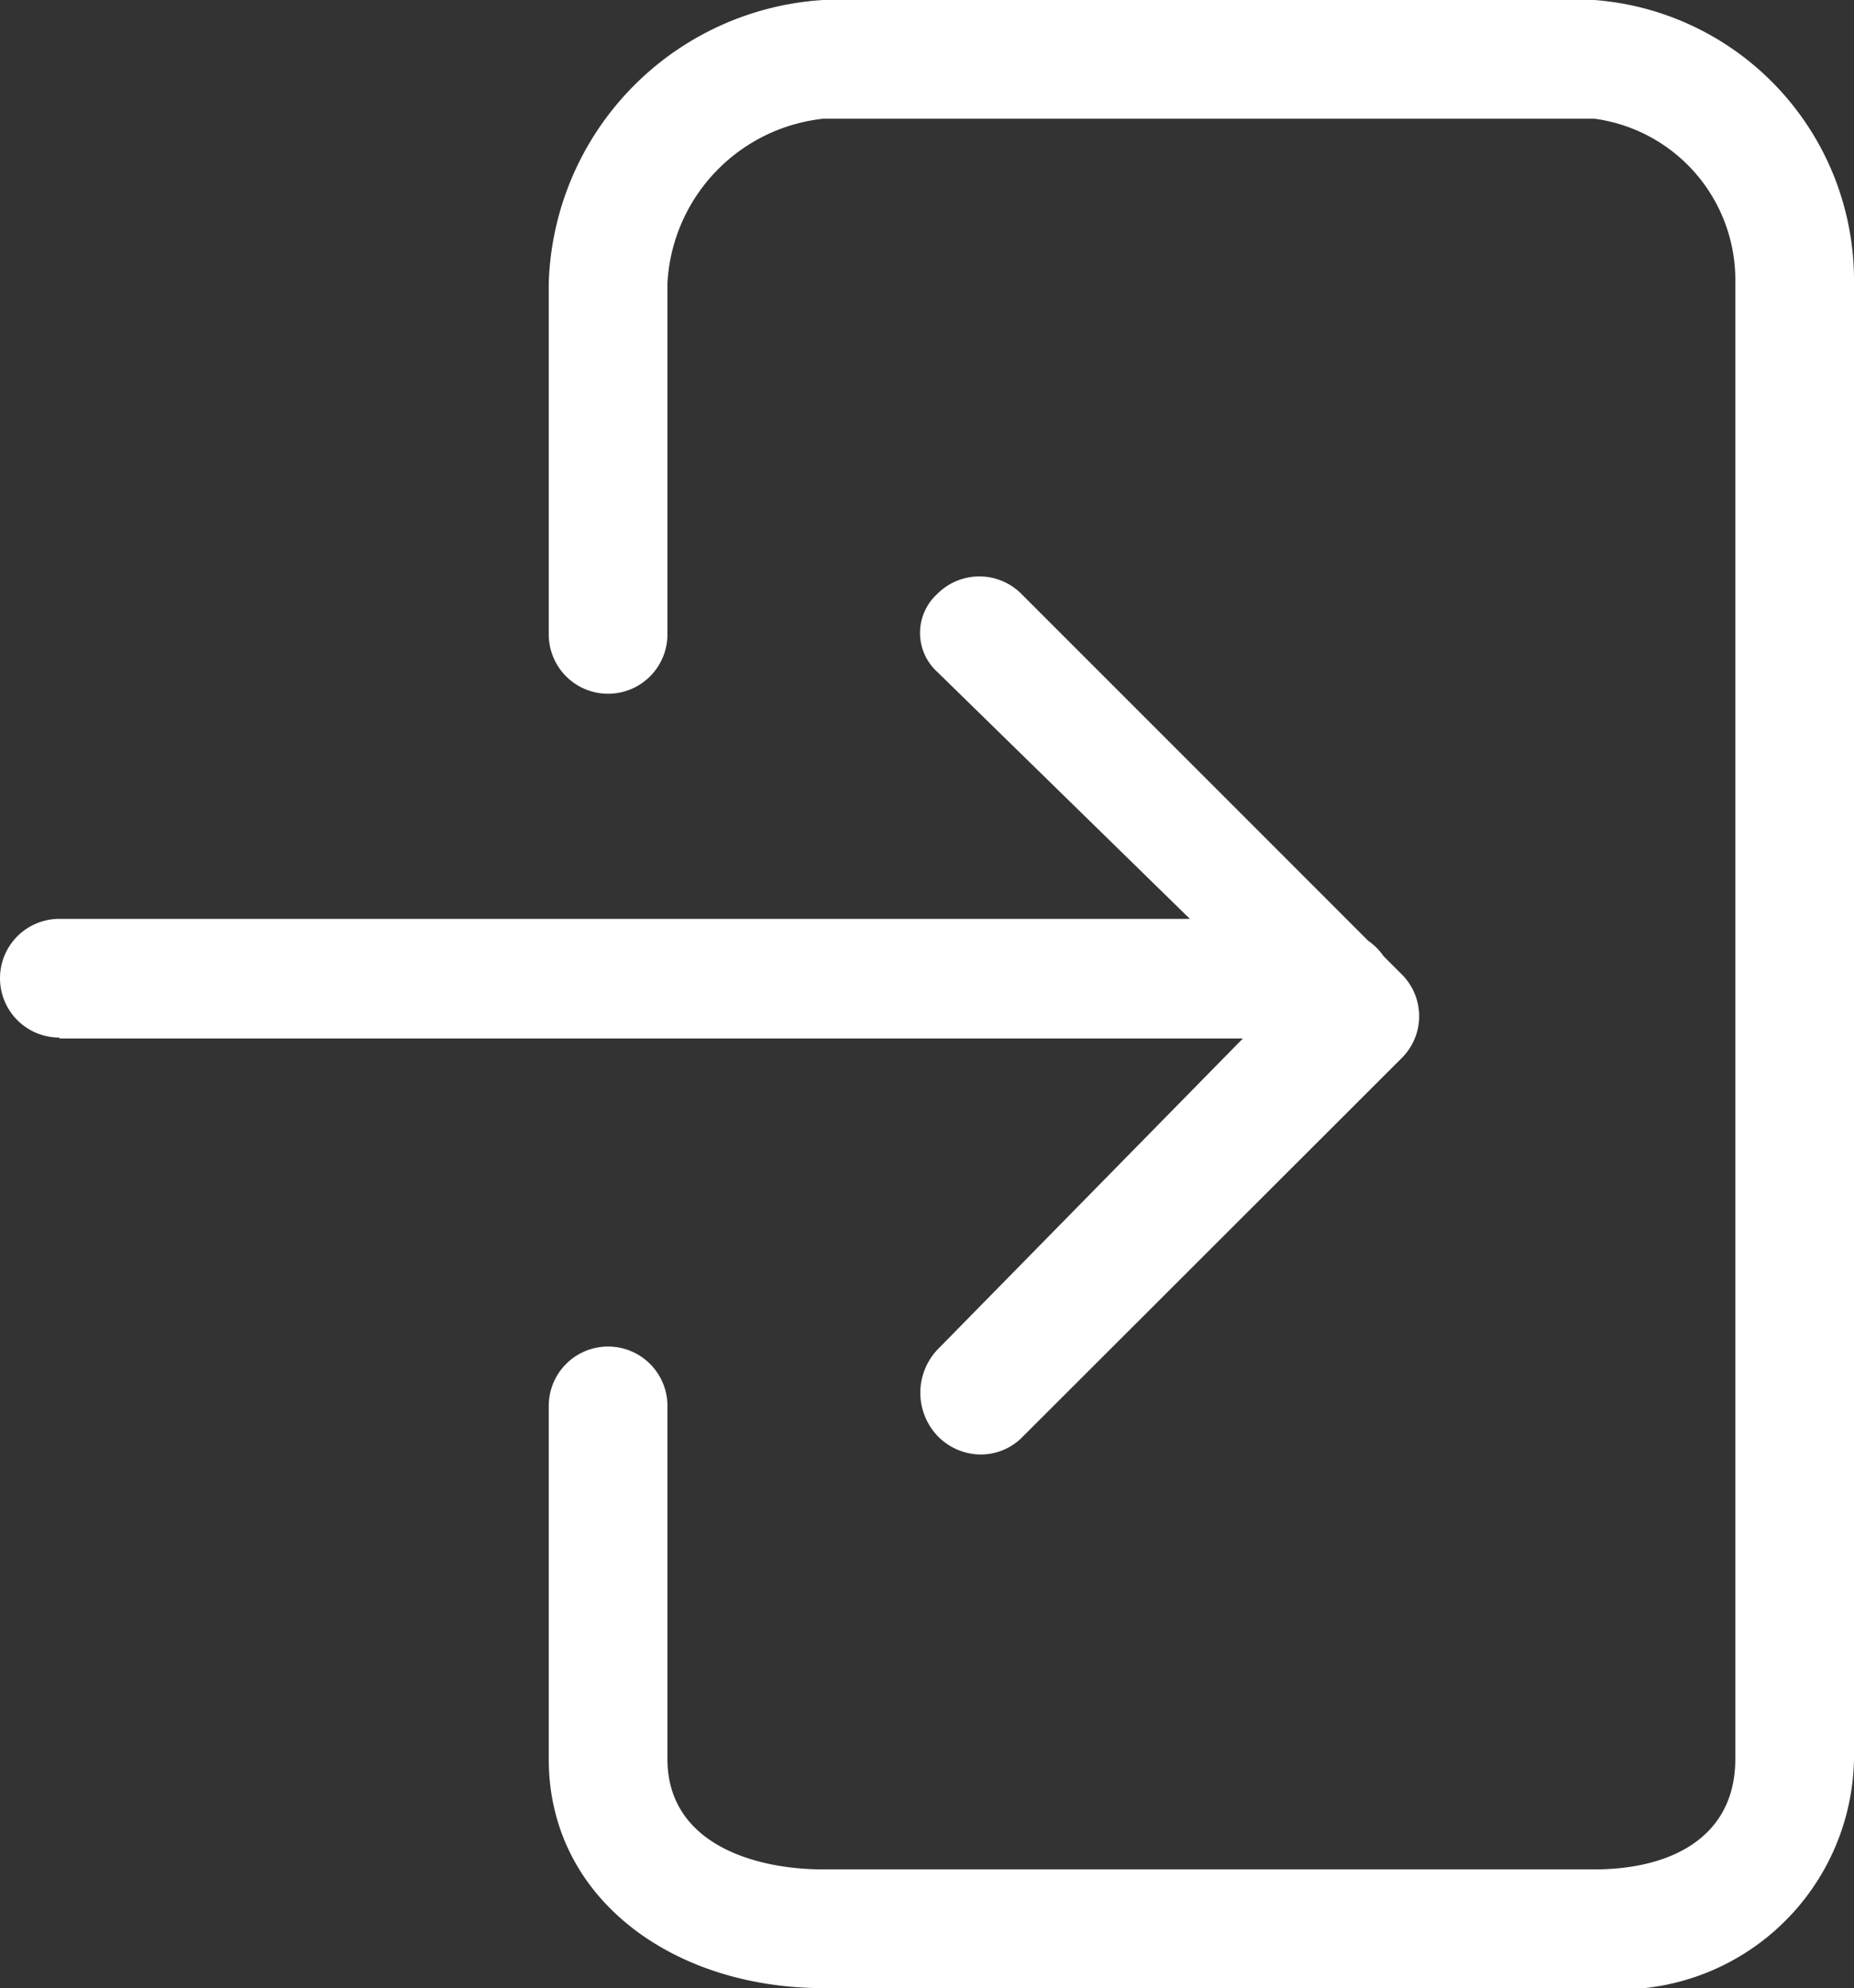 <svg xmlns="http://www.w3.org/2000/svg" width="20.15" height="21.601" viewBox="0 0 20.15 21.601">
  <rect x="0" y="0" width="20.15" height="21.601" fill="#333333" stroke="none"/>
  <g id="sign-in" transform="translate(-2.25 0)">
    <g id="Group_2" data-name="Group 2" transform="translate(2.25)">
      <path id="Path_1" data-name="Path 1" d="M2.895,24.468H15.758l-3.317,3.378a.683.683,0,0,0,0,.942.66.66,0,0,0,.456.2.634.634,0,0,0,.456-.181l4.132-4.127a.641.641,0,0,0,0-.909l-.2-.2a.638.638,0,0,0-.165-.165l-3.77-3.77a.645.645,0,0,0-.912,0,.573.573,0,0,0,0,.85l2.744,2.682H2.895a.645.645,0,1,0,0,1.29Z" transform="translate(-2.25 -13.184)" fill="#fff"/>
      <path id="Path_2" data-name="Path 2" d="M34.936,19.112V3.076A3.056,3.056,0,0,0,32.116,0H23.733A3.181,3.181,0,0,0,20.75,3.076V6.893a.645.645,0,1,0,1.29,0V3.076A1.9,1.9,0,0,1,23.733,1.29h8.383a1.768,1.768,0,0,1,1.53,1.786V19.112c0,.859-.71,1.2-1.53,1.2H23.733c-.762,0-1.693-.286-1.693-1.2V15.276a.645.645,0,1,0-1.29,0v3.837c0,1.513,1.348,2.489,2.983,2.489h8.383A2.548,2.548,0,0,0,34.936,19.112Z" transform="translate(-14.786)" fill="#fff"/>
    </g>
  </g>
</svg>
